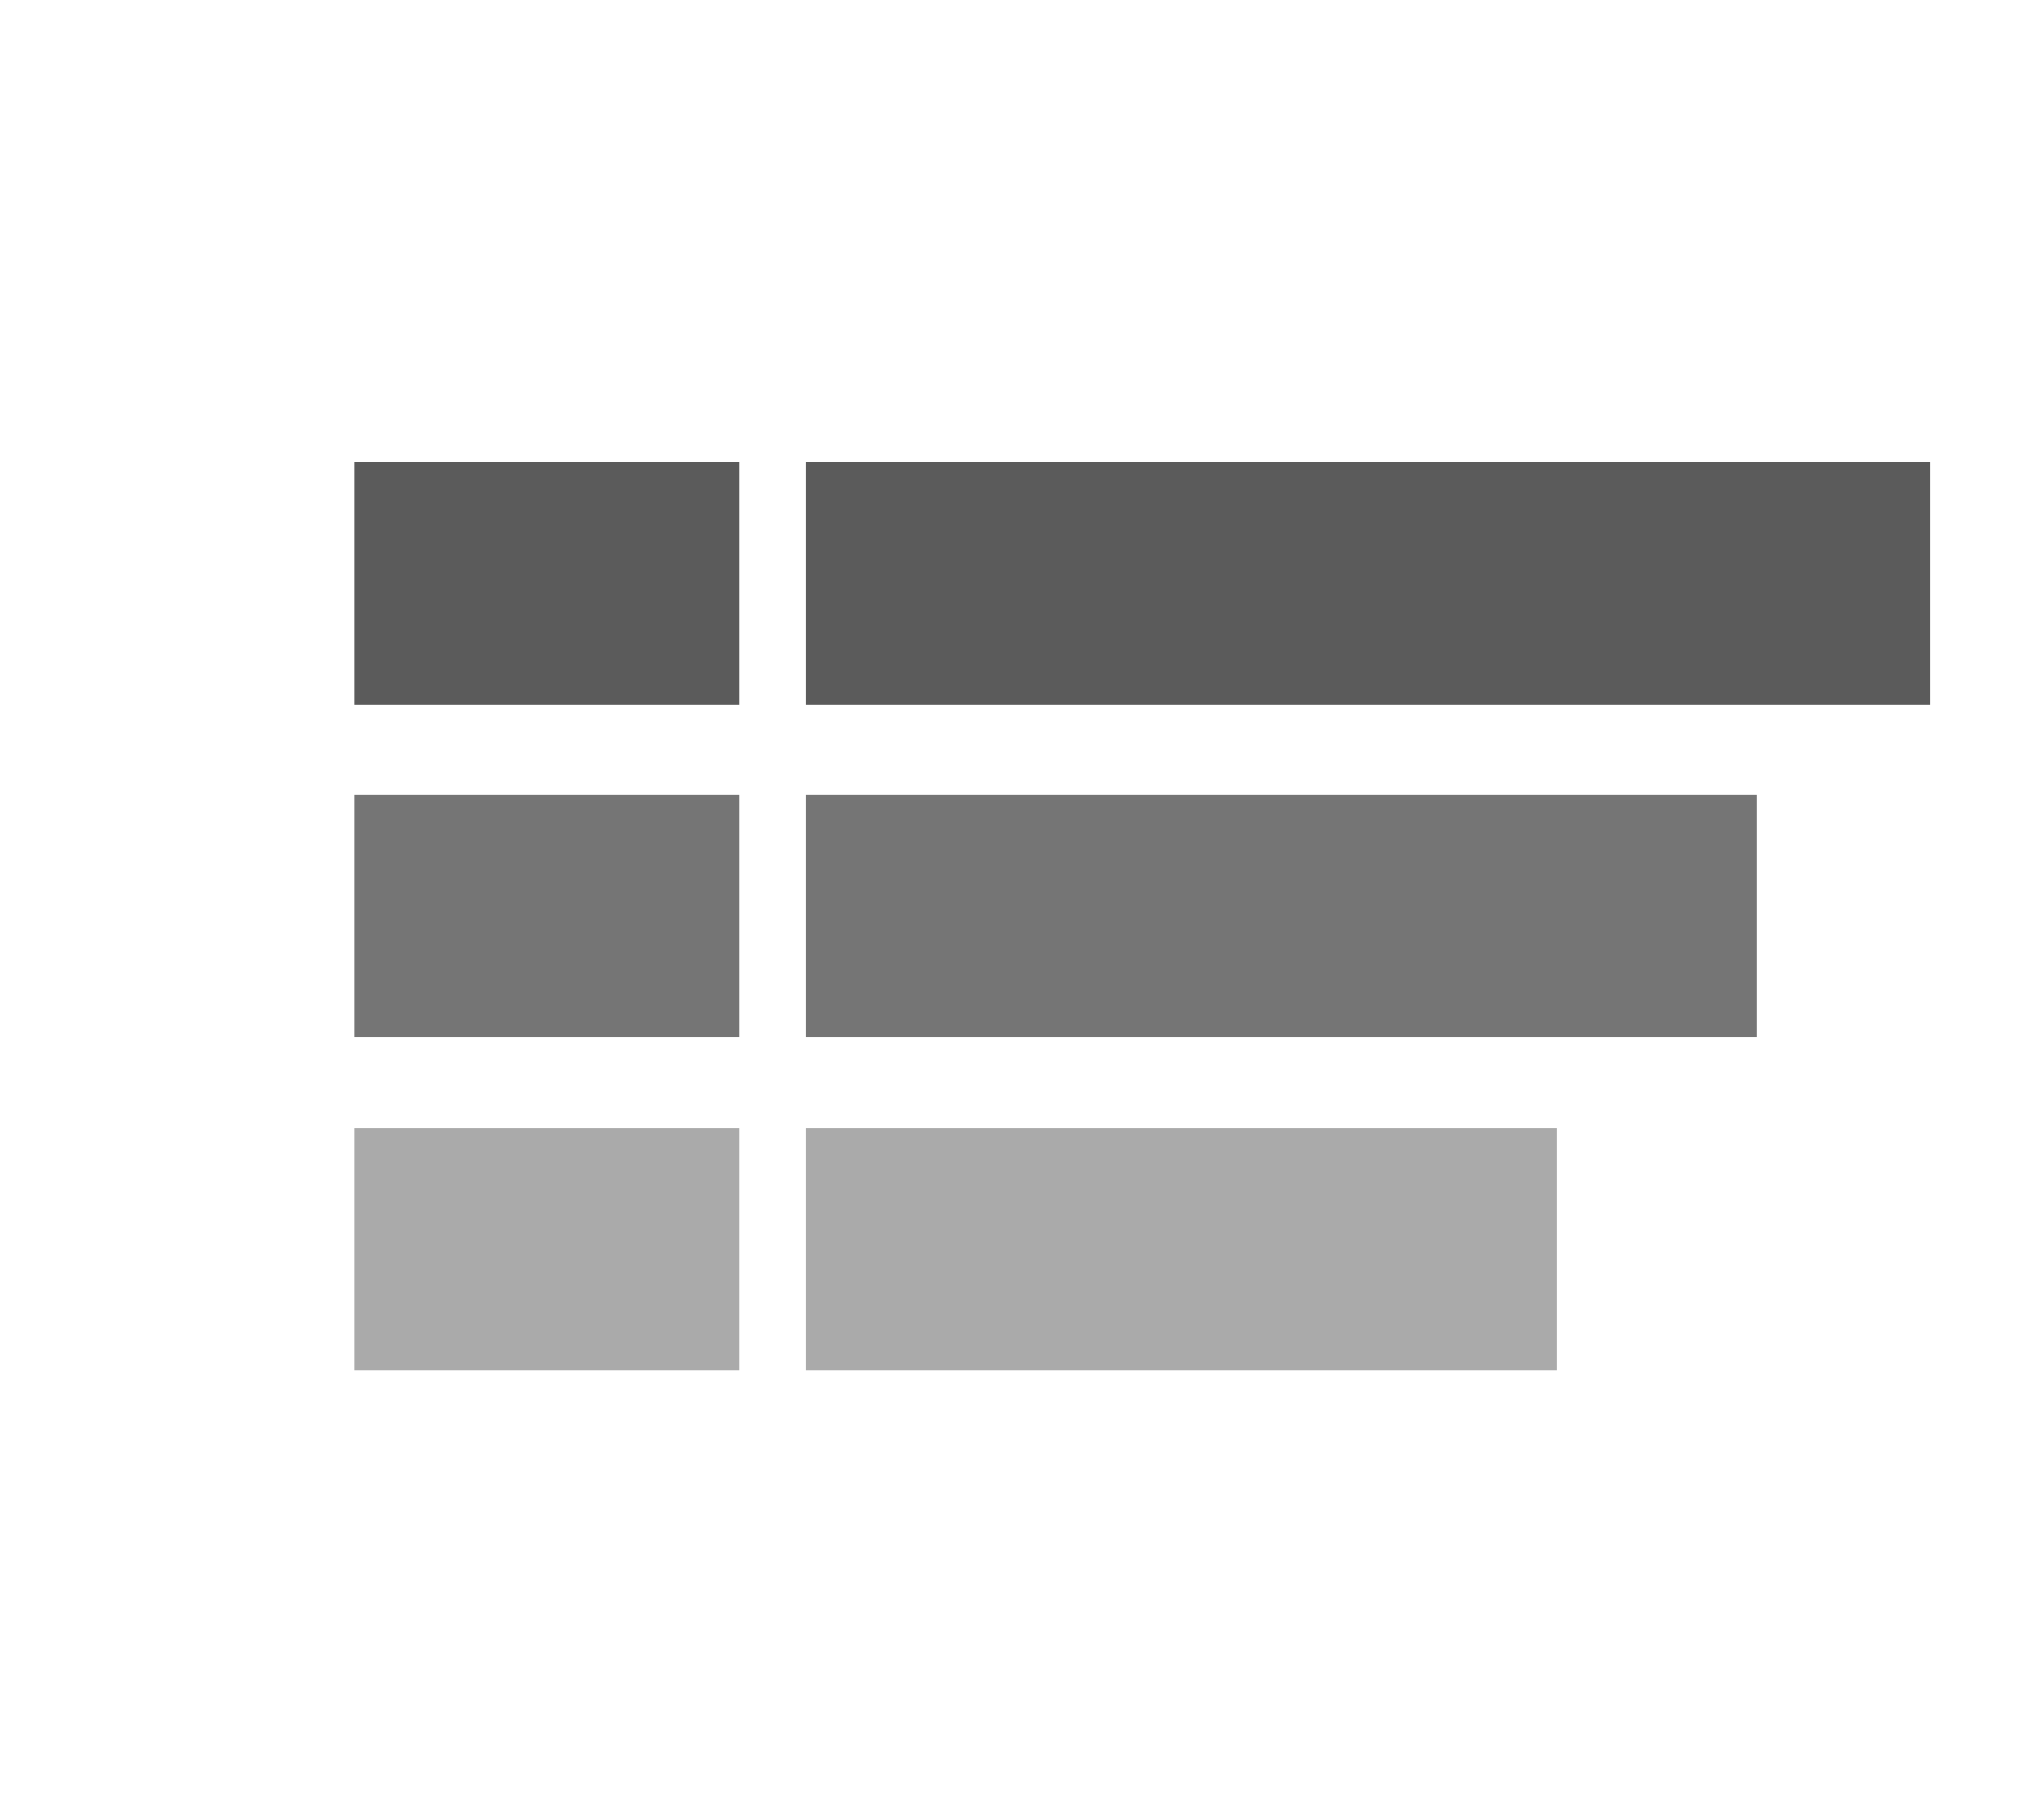 <?xml version="1.0" encoding="iso-8859-1"?>
<!-- Generator: Adobe Illustrator 19.2.1, SVG Export Plug-In . SVG Version: 6.00 Build 0)  -->
<!DOCTYPE svg PUBLIC "-//W3C//DTD SVG 1.1//EN" "http://www.w3.org/Graphics/SVG/1.1/DTD/svg11.dtd">
<svg version="1.1" id="&#x30EC;&#x30A4;&#x30E4;&#x30FC;_2"
	 xmlns="http://www.w3.org/2000/svg" xmlns:xlink="http://www.w3.org/1999/xlink" x="0px" y="0px" viewBox="0 0 153.1 136.7"
	 enable-background="new 0 0 153.1 136.7" xml:space="preserve">
<g>
	<rect x="60.5" y="34.7" fill="#5B5B5B" width="84.4" height="18.2"/>
</g>
<g>
	<rect x="60.5" y="59.7" fill="#757575" width="71.4" height="18.2"/>
</g>
<g>
	<rect x="60.5" y="84.7" fill="#AAAAAA" width="56.4" height="18.2"/>
</g>
<g>
	<rect x="26.6" y="34.7" fill="#5B5B5B" width="28.9" height="18.2"/>
</g>
<g>
	<rect x="26.6" y="59.7" fill="#757575" width="28.9" height="18.2"/>
</g>
<g>
	<rect x="26.6" y="84.7" fill="#AAAAAA" width="28.9" height="18.2"/>
</g>
</svg>
